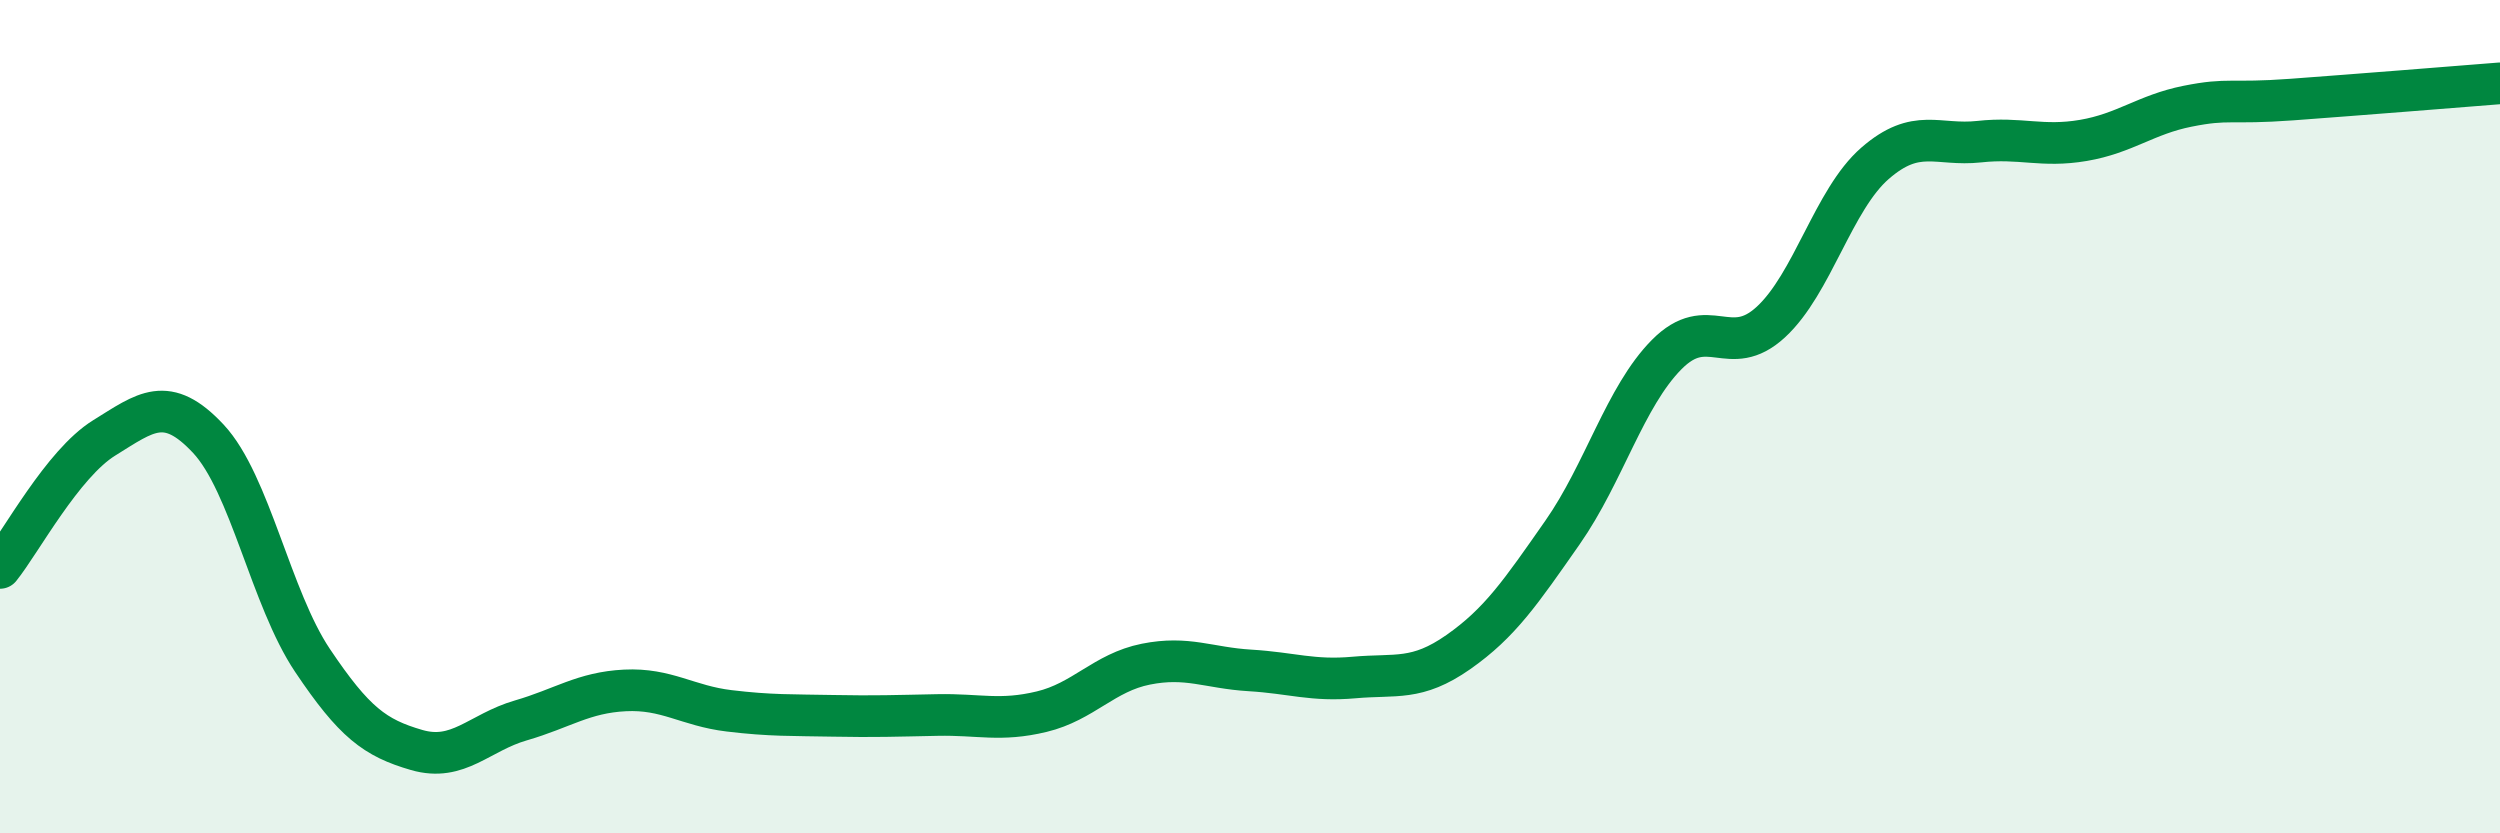 
    <svg width="60" height="20" viewBox="0 0 60 20" xmlns="http://www.w3.org/2000/svg">
      <path
        d="M 0,13.63 C 0.5,13.01 1.5,11.13 2.5,10.51 C 3.5,9.89 4,9.46 5,10.53 C 6,11.6 6.5,14.36 7.5,15.85 C 8.5,17.34 9,17.71 10,18 C 11,18.29 11.5,17.58 12.5,17.29 C 13.5,17 14,16.62 15,16.57 C 16,16.52 16.5,16.94 17.5,17.06 C 18.5,17.18 19,17.16 20,17.18 C 21,17.2 21.5,17.18 22.5,17.16 C 23.5,17.14 24,17.32 25,17.08 C 26,16.84 26.5,16.14 27.5,15.94 C 28.5,15.74 29,16.03 30,16.09 C 31,16.15 31.5,16.35 32.5,16.26 C 33.5,16.17 34,16.35 35,15.65 C 36,14.95 36.5,14.21 37.5,12.78 C 38.5,11.35 39,9.52 40,8.51 C 41,7.5 41.5,8.65 42.5,7.73 C 43.5,6.81 44,4.79 45,3.92 C 46,3.05 46.5,3.51 47.5,3.4 C 48.5,3.29 49,3.54 50,3.37 C 51,3.2 51.5,2.75 52.5,2.55 C 53.5,2.35 53.5,2.5 55,2.39 C 56.5,2.28 59,2.08 60,2L60 20L0 20Z"
        fill="#008740"
        opacity="0.1"
        stroke-linecap="round"
        stroke-linejoin="round"
      />
      <path
        d="M 0,13.63 C 0.5,13.01 1.5,11.13 2.5,10.51 C 3.5,9.89 4,9.46 5,10.53 C 6,11.6 6.5,14.36 7.5,15.85 C 8.5,17.34 9,17.71 10,18 C 11,18.29 11.5,17.58 12.5,17.29 C 13.5,17 14,16.62 15,16.57 C 16,16.52 16.5,16.94 17.5,17.06 C 18.5,17.18 19,17.16 20,17.18 C 21,17.2 21.5,17.18 22.5,17.16 C 23.5,17.14 24,17.32 25,17.08 C 26,16.84 26.5,16.14 27.5,15.94 C 28.5,15.74 29,16.03 30,16.09 C 31,16.15 31.5,16.35 32.5,16.26 C 33.5,16.17 34,16.35 35,15.65 C 36,14.95 36.5,14.21 37.5,12.78 C 38.5,11.35 39,9.52 40,8.51 C 41,7.5 41.5,8.65 42.5,7.73 C 43.5,6.81 44,4.79 45,3.92 C 46,3.05 46.5,3.51 47.5,3.4 C 48.5,3.29 49,3.54 50,3.37 C 51,3.2 51.5,2.75 52.5,2.55 C 53.5,2.35 53.5,2.5 55,2.39 C 56.5,2.28 59,2.08 60,2"
        stroke="#008740"
        stroke-width="1"
        fill="none"
        stroke-linecap="round"
        stroke-linejoin="round"
      />
    </svg>
  